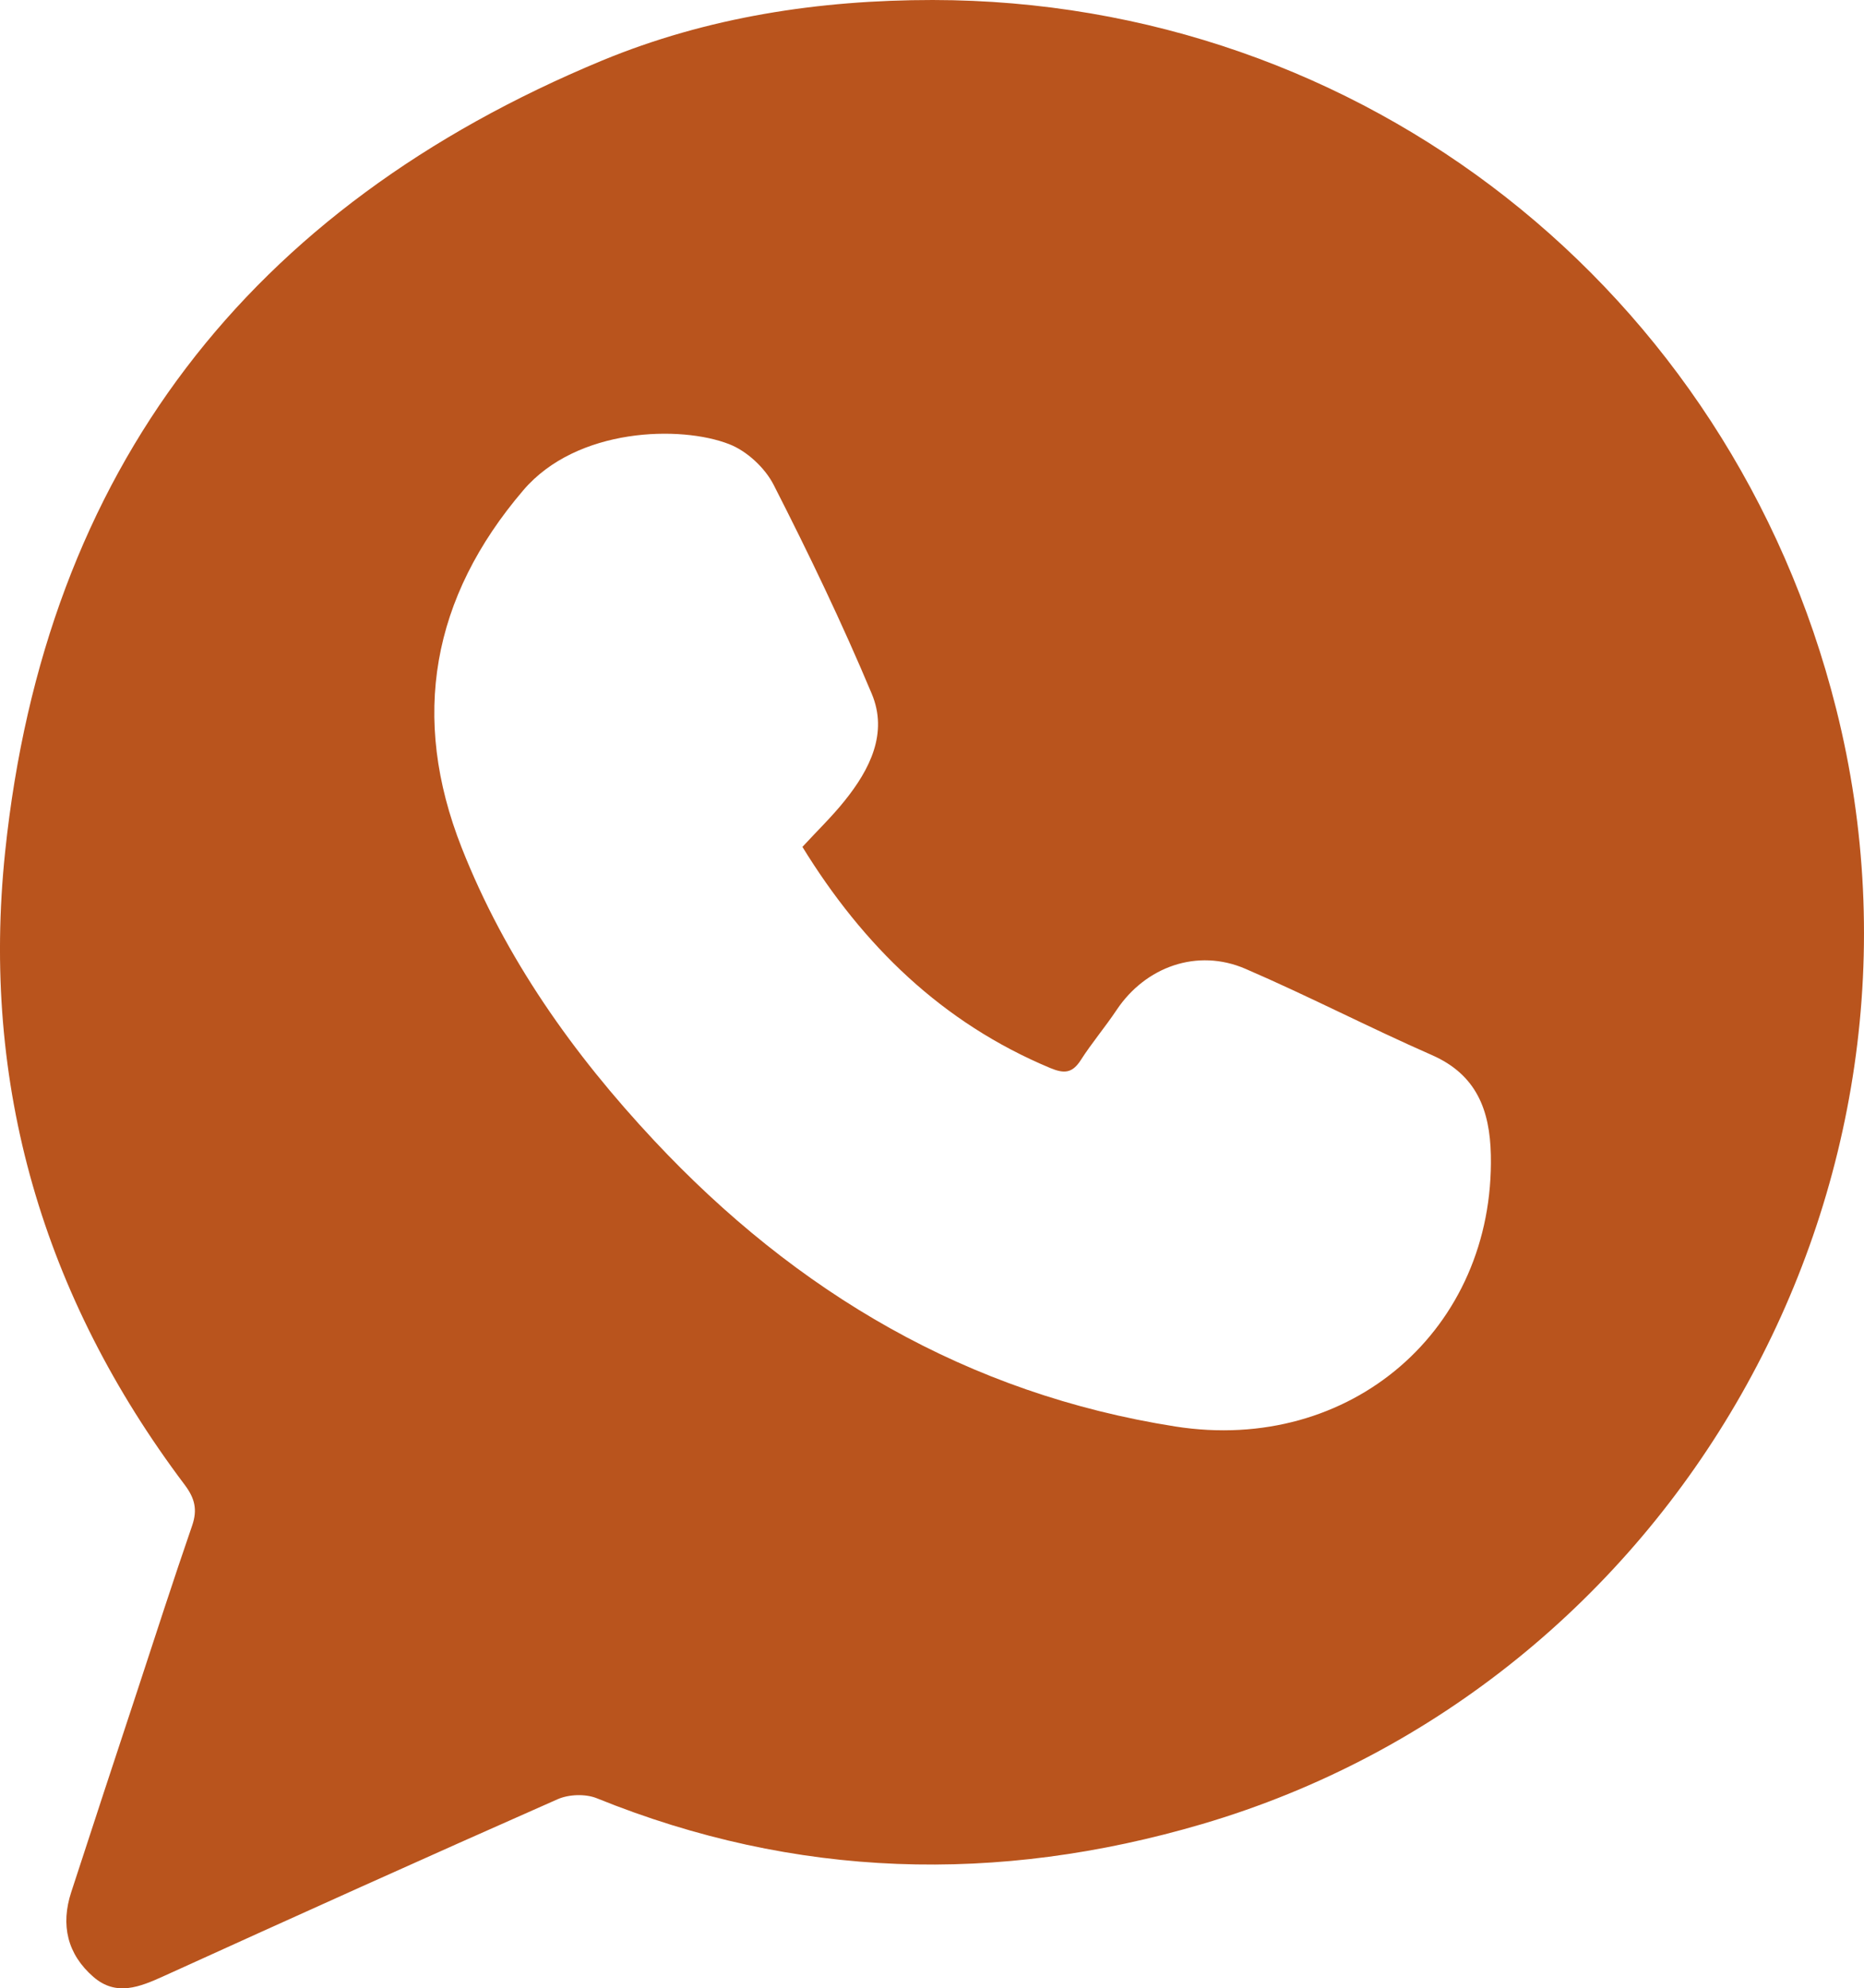 <?xml version="1.0" encoding="UTF-8"?> <svg xmlns="http://www.w3.org/2000/svg" id="_Слой_1" data-name="Слой 1" viewBox="0 0 133.47 142.34"><path d="M66.79,0c30.76,.03,57.14,20.72,64.69,50.76,8.63,34.32-11.6,69.9-45.42,79.84-14.64,4.3-29.09,3.91-43.32-1.85-.81-.33-2.01-.29-2.82,.07-9.42,4.16-18.8,8.39-28.17,12.65-1.74,.79-3.43,1.49-5.07,.06-1.86-1.62-2.35-3.71-1.58-6.06,1.56-4.8,3.14-9.59,4.72-14.38,1.3-3.96,2.58-7.93,3.94-11.87,.39-1.14,.19-1.95-.54-2.92C3.09,92.85-1.38,77.66,.37,60.97,3.23,33.64,17.82,14.83,43.1,4.34,50.64,1.22,58.63,0,66.79,0Zm-9.33,60.63c1.06-1.15,2.12-2.17,3.03-3.31,1.8-2.24,3.11-4.84,1.93-7.65-2.13-5.08-4.52-10.05-7.02-14.95-.62-1.22-1.92-2.43-3.19-2.92-3.45-1.35-10.89-1.21-14.74,3.3-6.56,7.68-8.1,16.25-4.41,25.6,3.12,7.91,7.97,14.75,13.77,20.95,10.21,10.91,22.46,18.14,37.32,20.48,12.58,1.98,22.87-6.99,22.6-19.45-.07-3.18-1.01-5.73-4.22-7.14-4.49-1.97-8.86-4.24-13.36-6.18-3.44-1.48-7.14-.15-9.21,2.94-.82,1.23-1.78,2.36-2.58,3.61-.6,.93-1.18,.97-2.17,.56-7.76-3.24-13.42-8.79-17.75-15.83Z" style="fill: #b9541d;"></path></svg> 